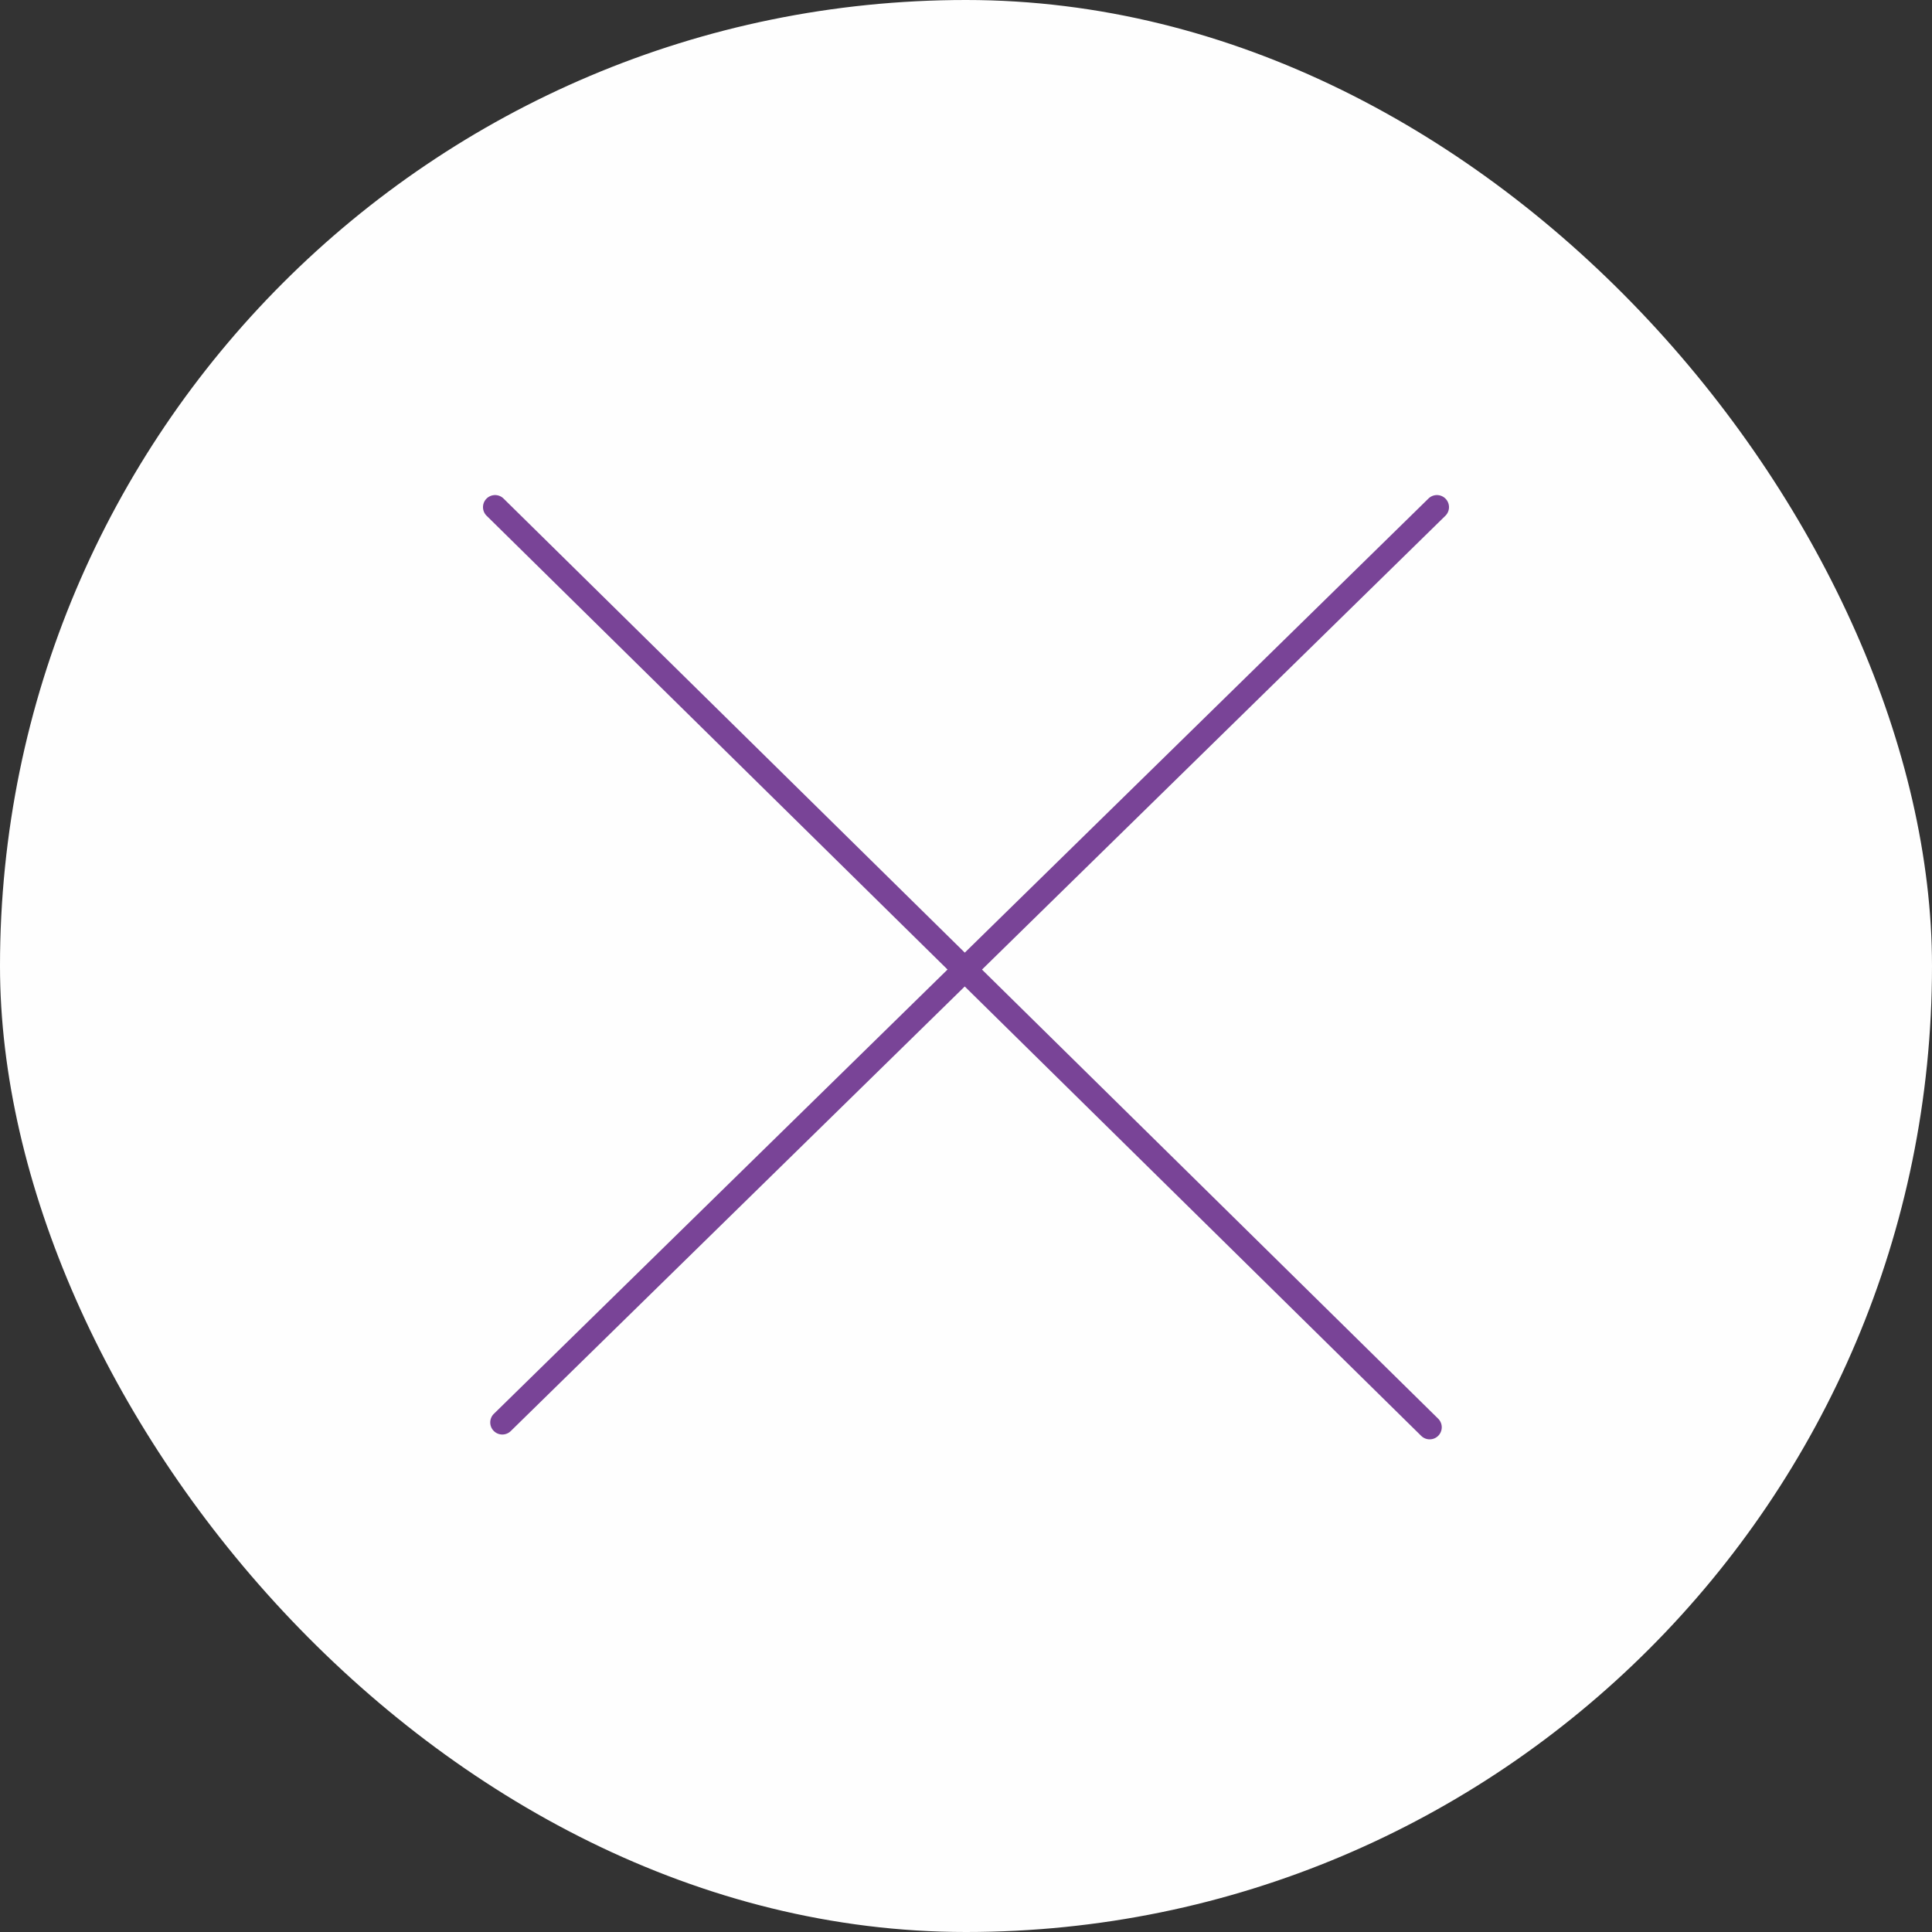 <svg xmlns="http://www.w3.org/2000/svg" width="80" height="80"><rect width="100%" height="100%" fill="#333333" stroke="none"/><g transform="translate(-632 137)"><rect width="80" height="80" rx="40" transform="translate(632 -137)" fill="#fefefe"/><g fill="#794497"><path d="M652.8-77.6a.5.5 0 01-.357-.15.5.5 0 01.007-.707l38.7-37.9a.5.5 0 01.707.007.5.5 0 01-.007.707l-38.7 37.9a.5.5 0 01-.35.143z"/><path d="M691.2-77.4a.5.5 0 01-.351-.144l-38.7-38.1a.5.5 0 01-.005-.707.5.5 0 01.707-.005l38.7 38.1a.5.5 0 01-.351.856z"/></g></g></svg>